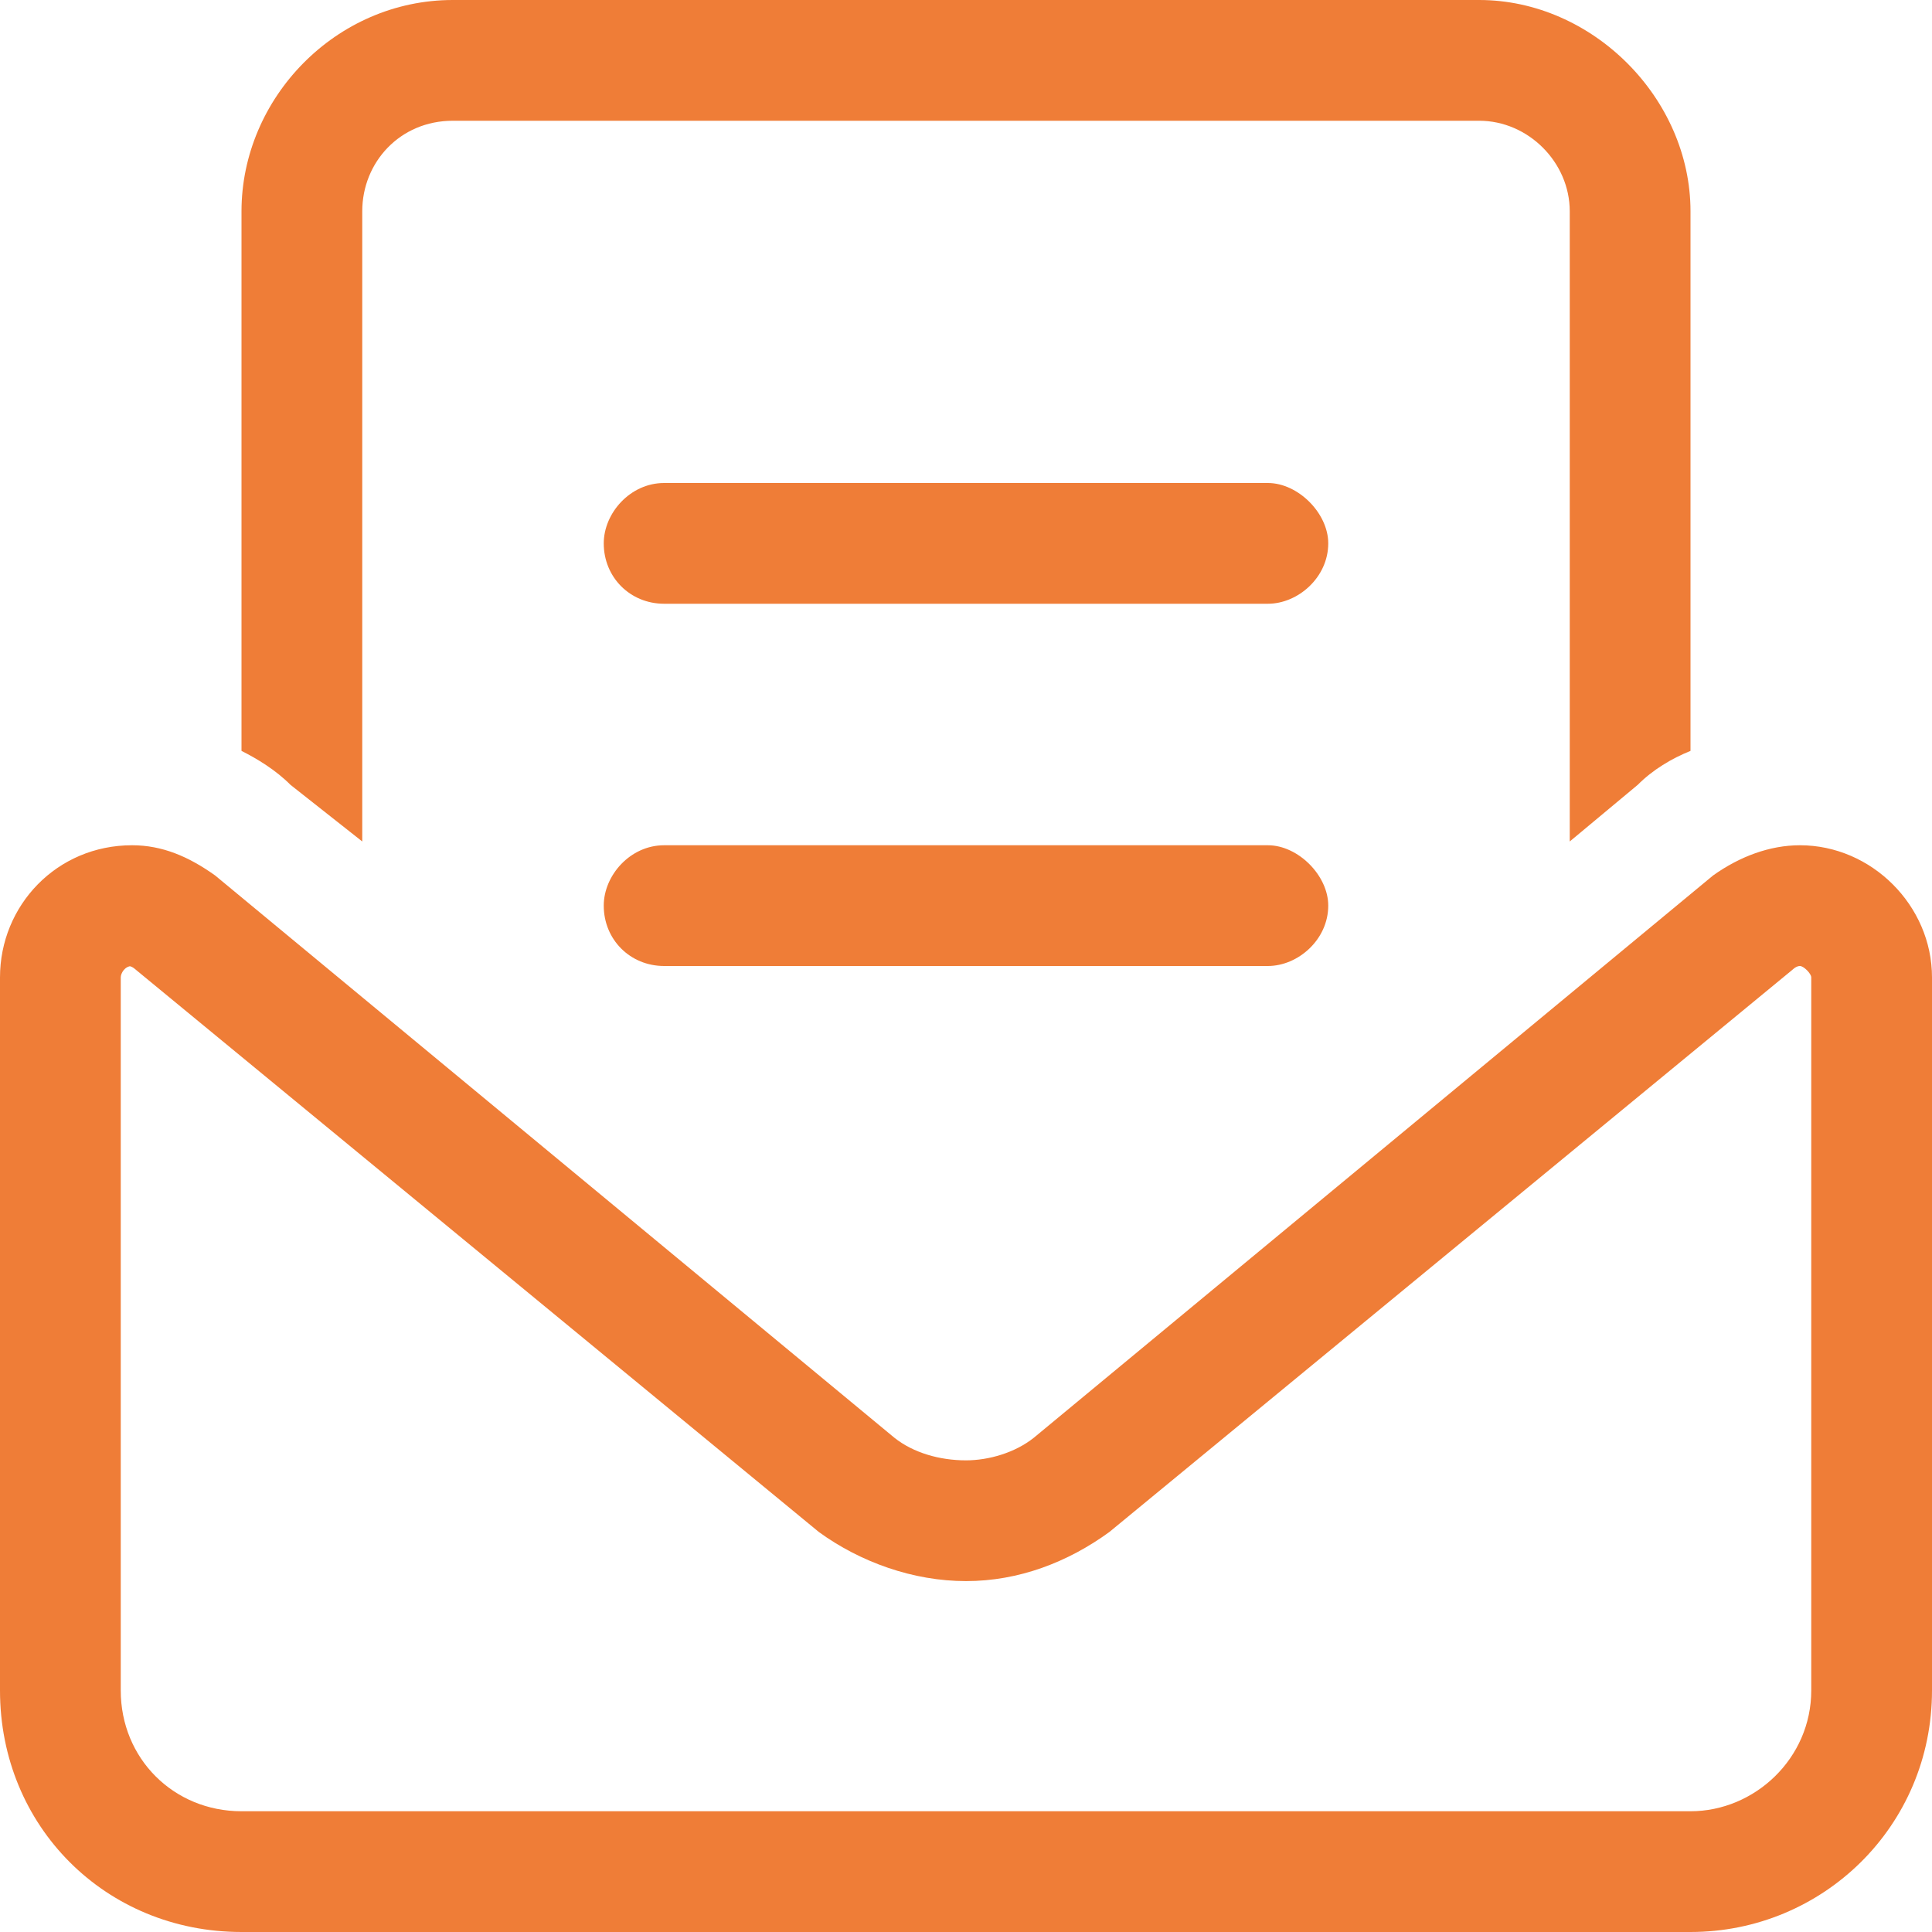 <svg width="24" height="24" viewBox="0 0 24 24" fill="none" xmlns="http://www.w3.org/2000/svg">
<path d="M18.375 1.5H5.625C4.969 1.5 4.5 2.016 4.5 2.625V10.453L3.609 9.75C3.422 9.562 3.188 9.422 3 9.328V2.625C3 1.219 4.172 0 5.625 0H18.375C19.781 0 21 1.219 21 2.625V9.328C20.766 9.422 20.531 9.562 20.344 9.75L19.5 10.453V2.625C19.5 2.016 18.984 1.5 18.375 1.5ZM1.641 12C1.547 12 1.5 12.094 1.5 12.141V21C1.5 21.844 2.156 22.5 3 22.5H21C21.797 22.5 22.5 21.844 22.5 21V12.141C22.5 12.094 22.406 12 22.359 12C22.312 12 22.266 12.047 22.266 12.047L13.781 19.031C13.266 19.406 12.656 19.641 12 19.641C11.344 19.641 10.688 19.406 10.172 19.031L1.688 12.047C1.688 12.047 1.641 12 1.594 12H1.641ZM0 12.141C0 11.25 0.703 10.5 1.641 10.5C2.016 10.5 2.344 10.641 2.672 10.875L11.109 17.859C11.344 18.047 11.672 18.141 12 18.141C12.281 18.141 12.609 18.047 12.844 17.859L21.281 10.875C21.609 10.641 21.984 10.5 22.359 10.5C23.25 10.5 24 11.25 24 12.141V21C24 22.688 22.641 24 21 24H3C1.312 24 0 22.688 0 21V12.141ZM8.25 6H15.75C16.125 6 16.5 6.375 16.5 6.75C16.5 7.172 16.125 7.5 15.75 7.5H8.25C7.828 7.5 7.5 7.172 7.5 6.75C7.5 6.375 7.828 6 8.25 6ZM8.25 10.5H15.75C16.125 10.5 16.5 10.875 16.5 11.25C16.5 11.672 16.125 12 15.75 12H8.25C7.828 12 7.5 11.672 7.5 11.25C7.5 10.875 7.828 10.5 8.25 10.5Z" fill="#EF7D37"/>
</svg>
